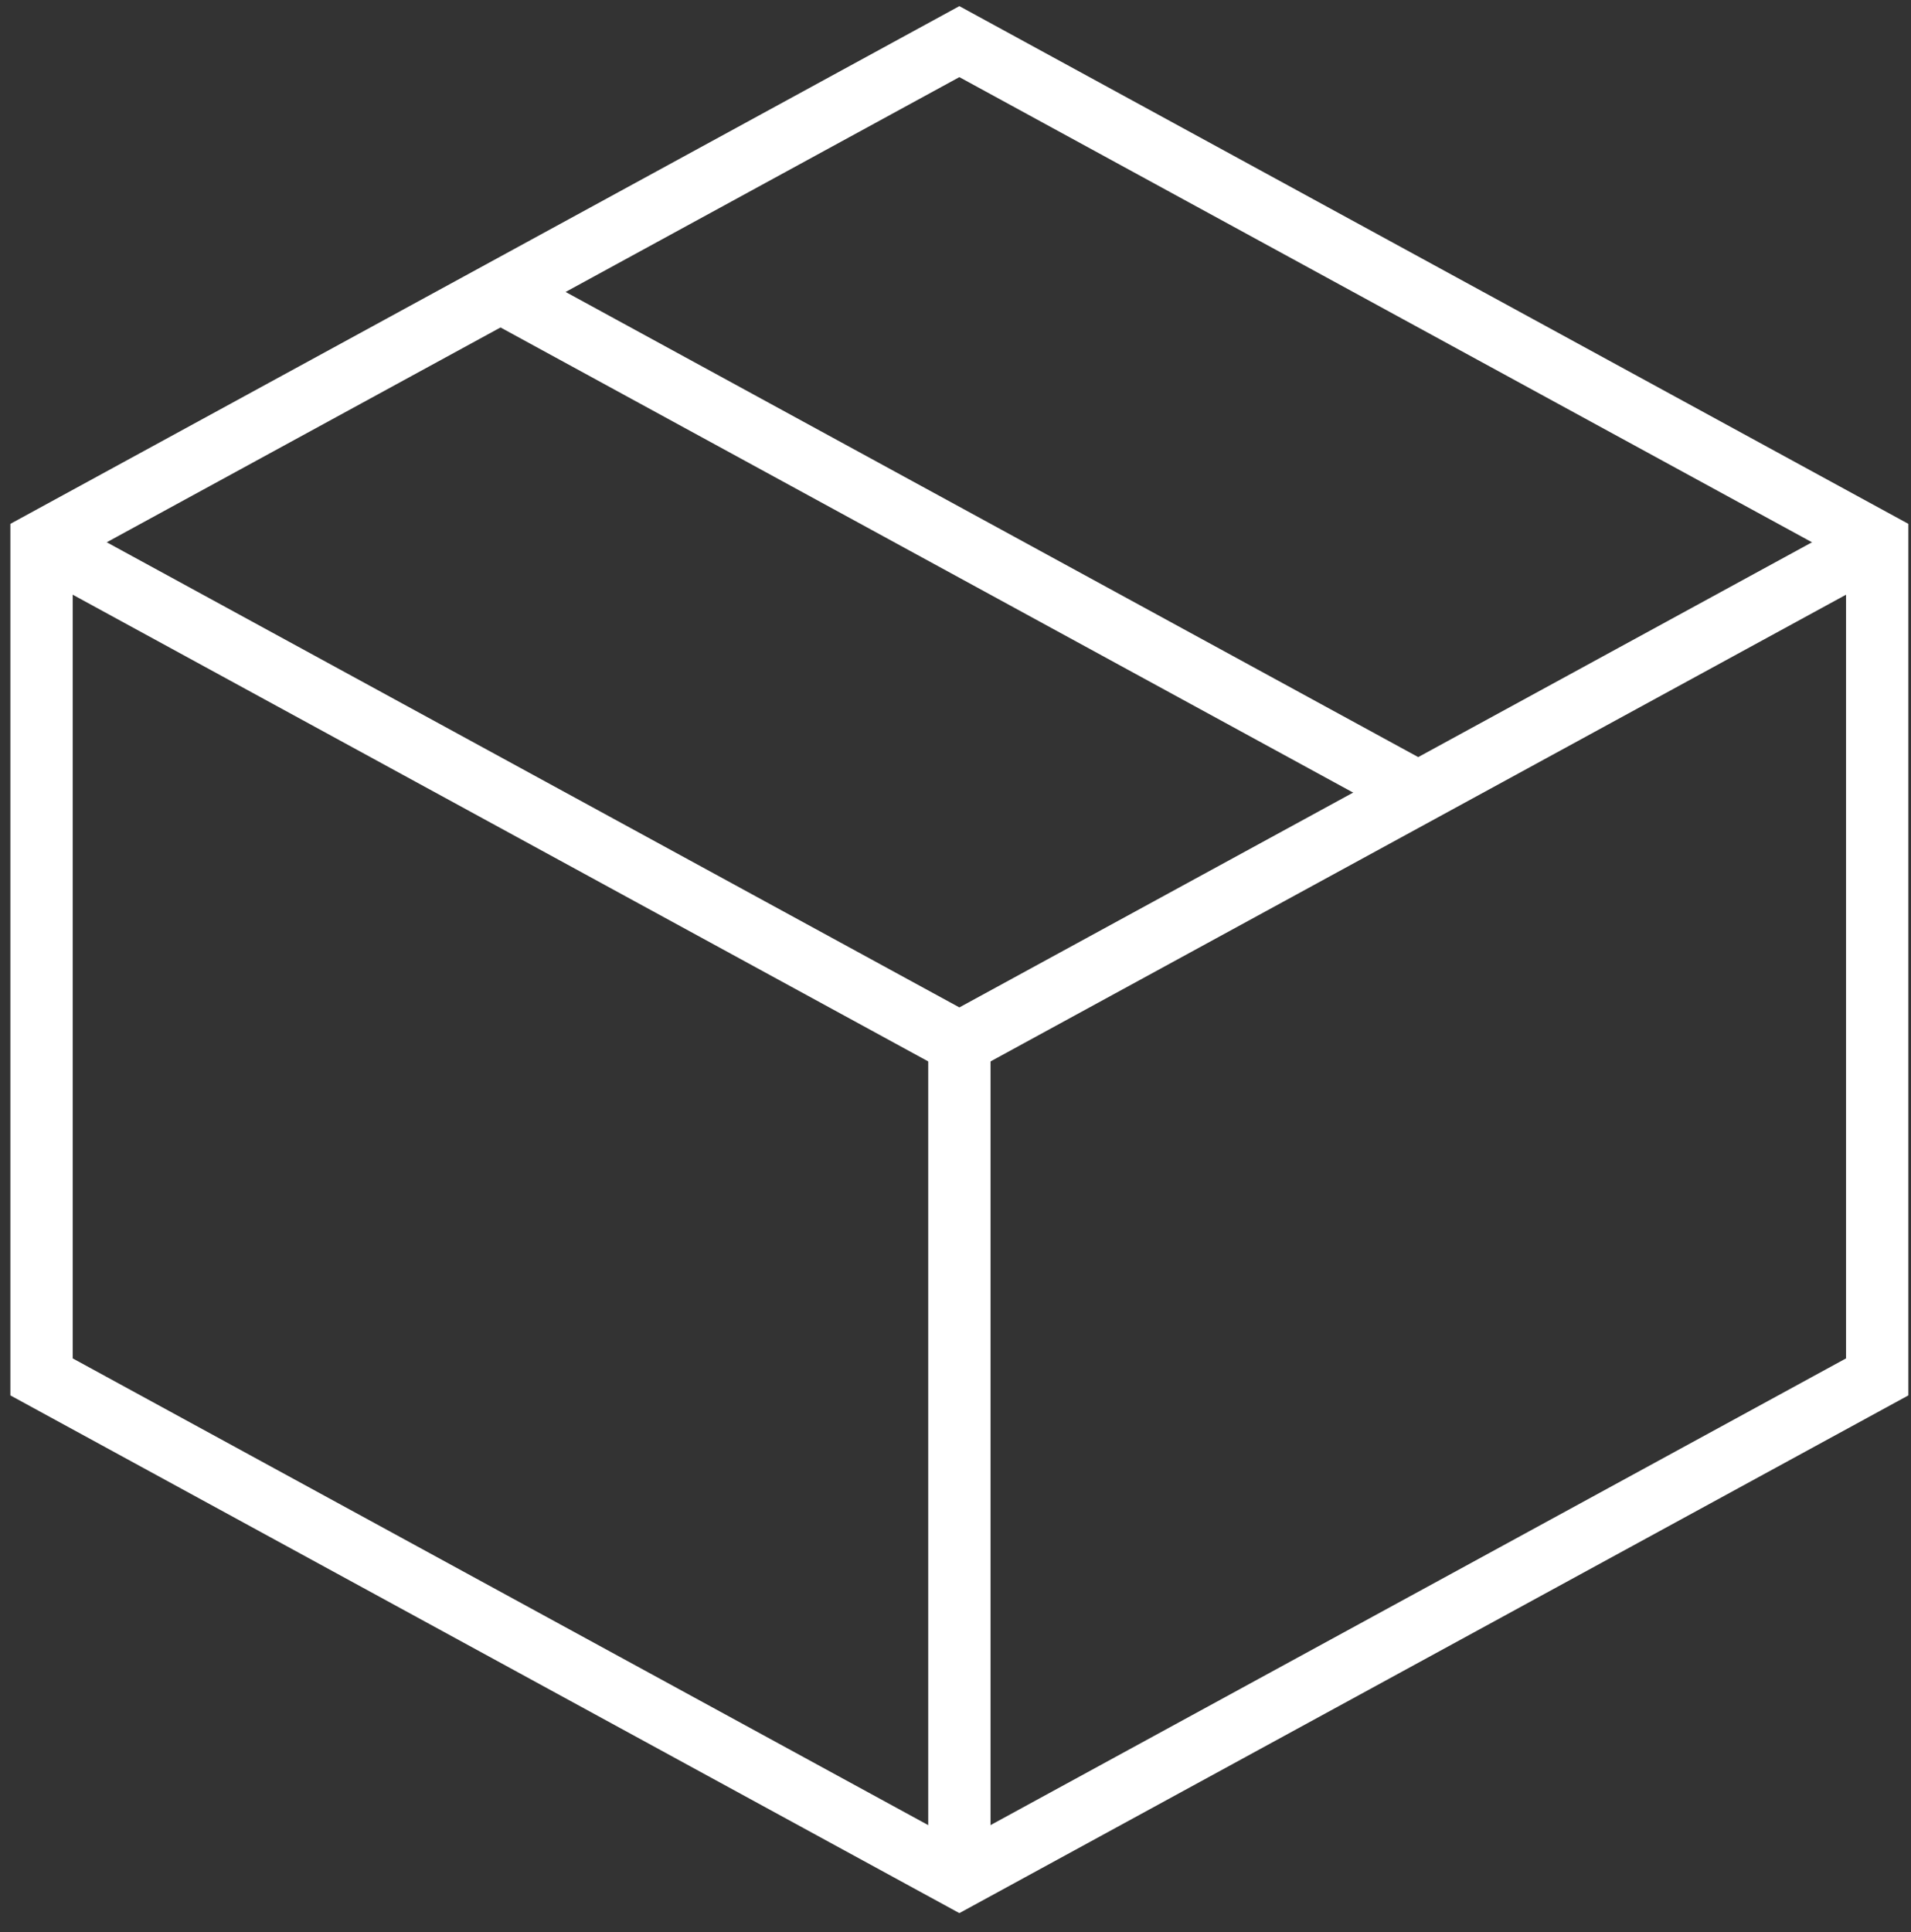 <svg xmlns="http://www.w3.org/2000/svg" width="92" height="93" viewBox="0 0 92 93" fill="none"><rect x="0" y="0" width="92" height="93" fill="#333333" stroke="none"/><path d="M90.373 26.098L46.187 50.199L2 26.098" stroke="white" stroke-width="3" stroke-linejoin="bevel"></path><path d="M2 26.105V66.275L46.186 90.376L90.372 66.275V26.105L68.279 14.055L46.186 2.004L24.093 14.055L2 26.105Z" stroke="white" stroke-width="3" stroke-miterlimit="10"></path><path d="M46.187 50.203V90.372" stroke="white" stroke-width="3" stroke-miterlimit="10"></path><path d="M24.093 14.051L68.279 38.152" stroke="white" stroke-width="3" stroke-miterlimit="10"></path></svg>